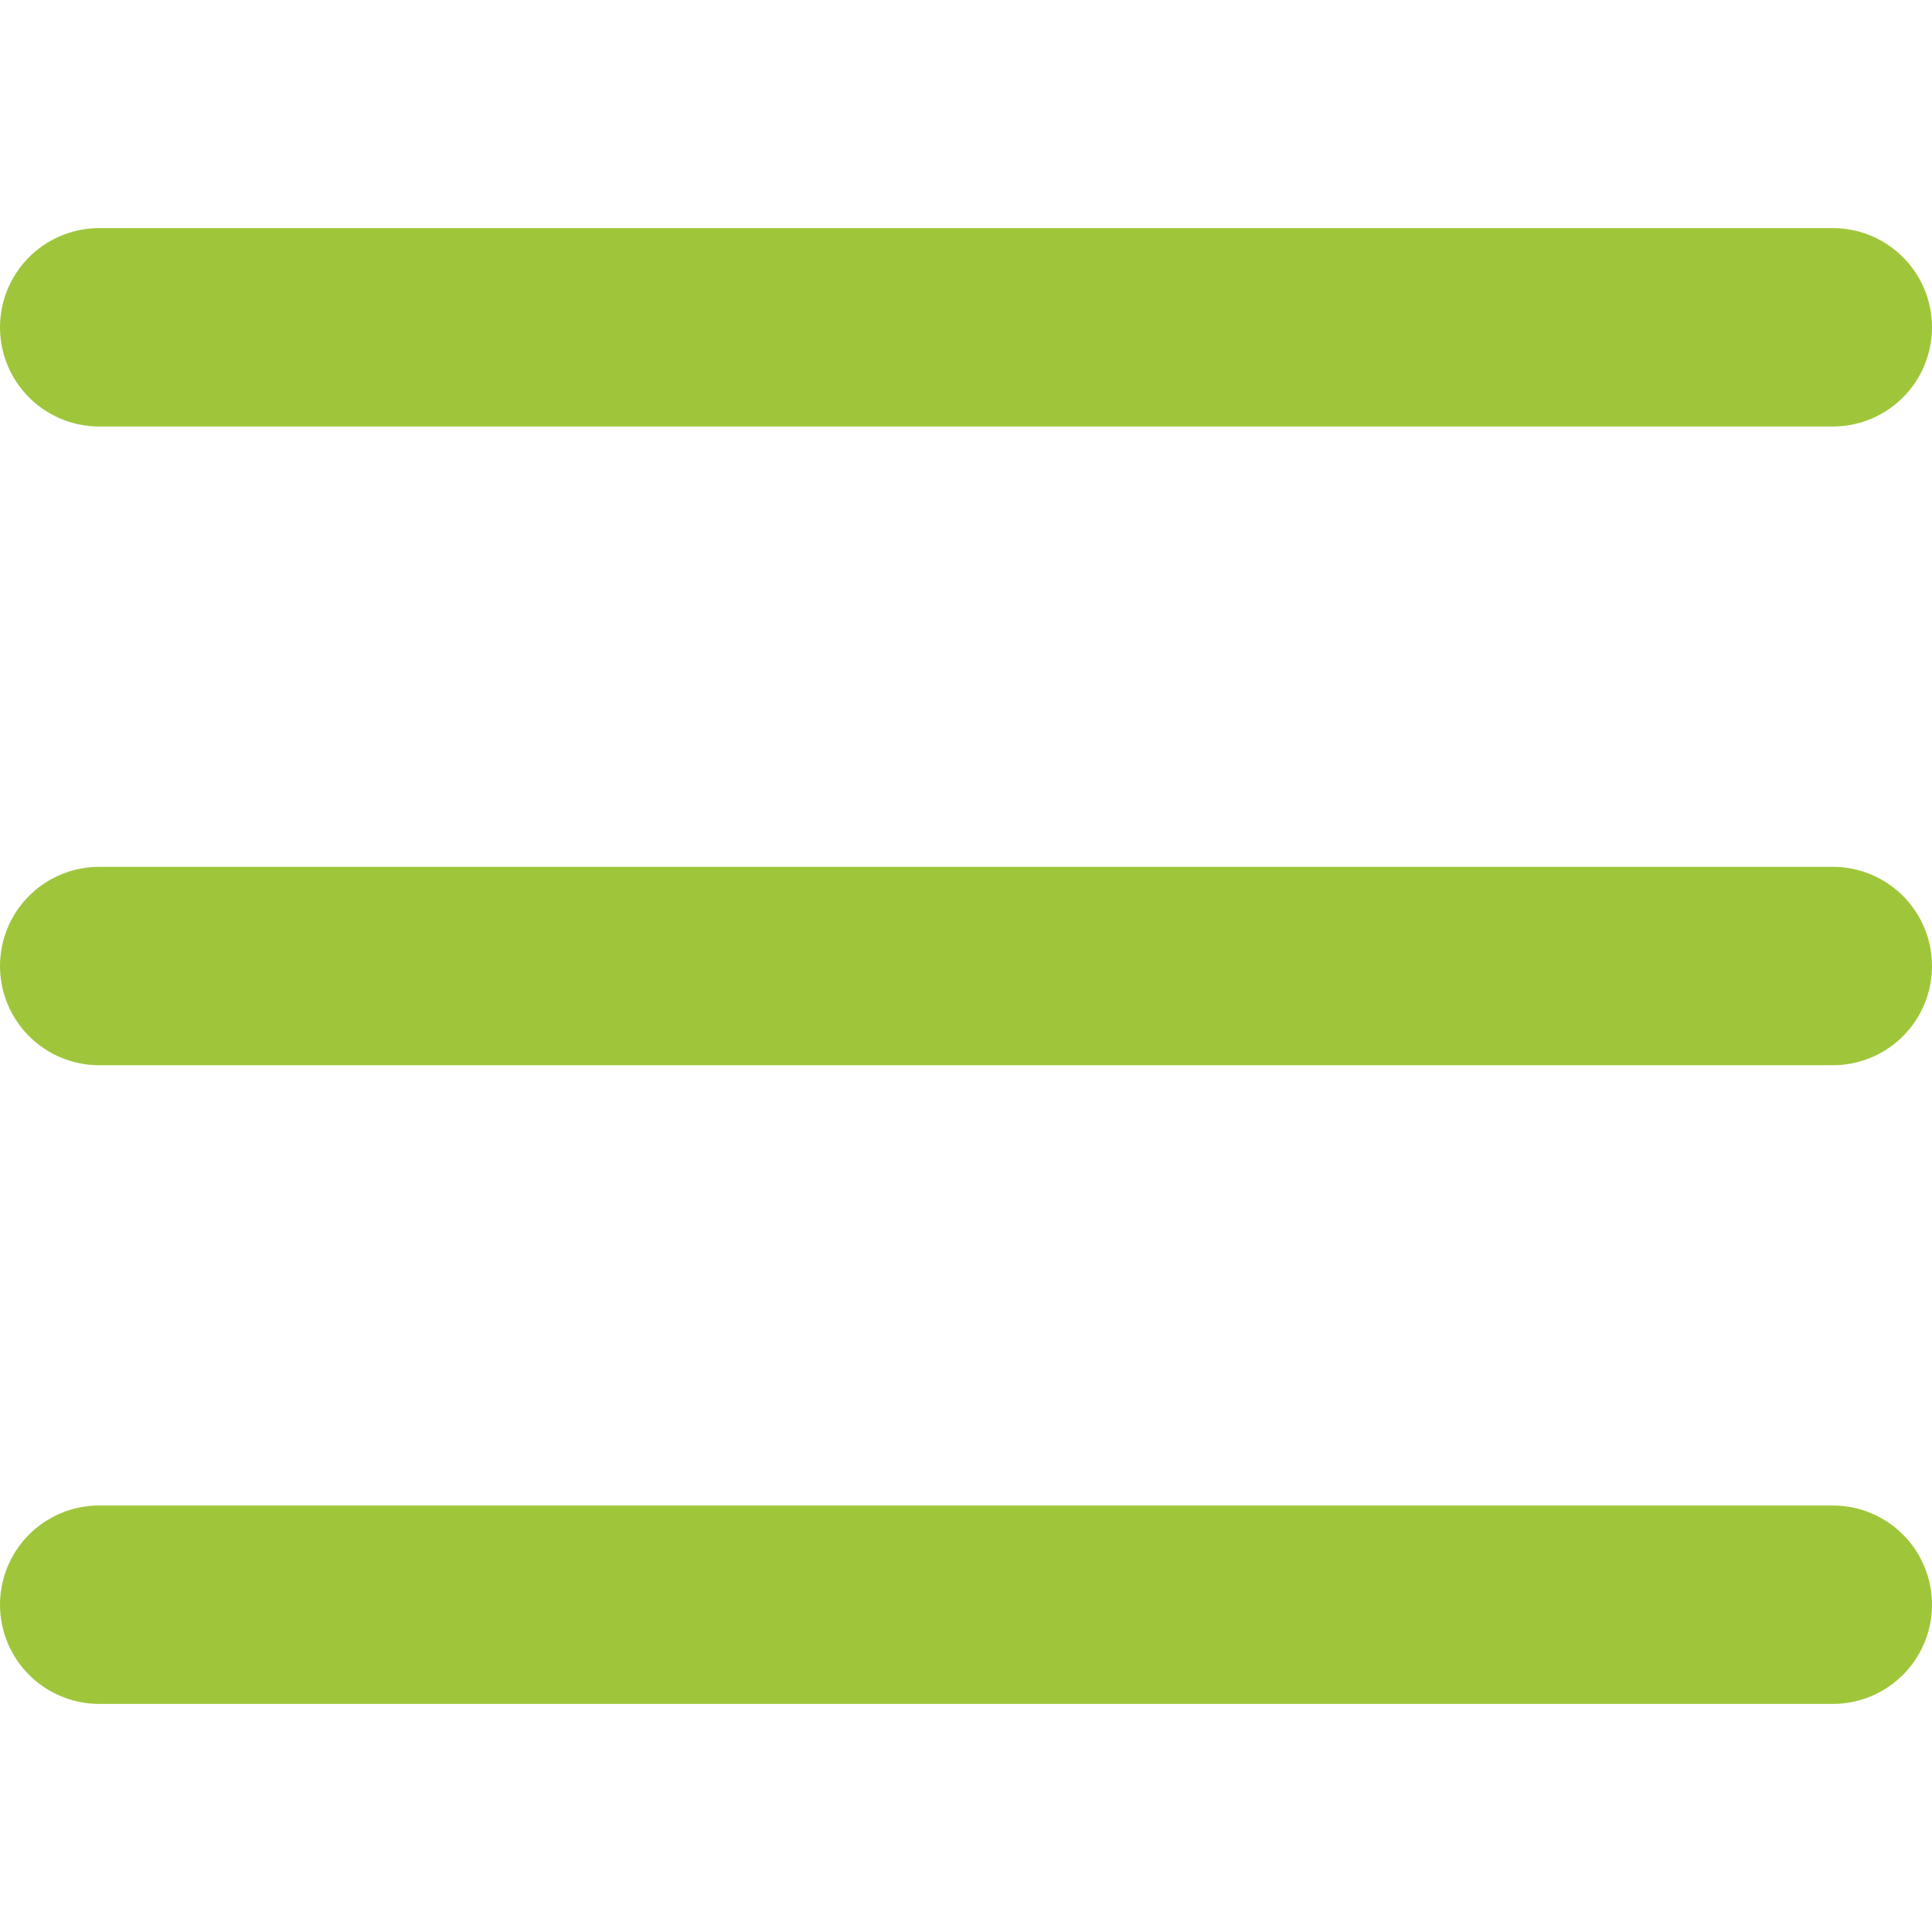 <svg xmlns="http://www.w3.org/2000/svg" width="30px" height="30px" viewBox="0 0 29.213 22.315">
  <g id="Group_18" data-name="Group 18" transform="translate(1.5 1.5)">
    <line id="Line_1" data-name="Line 1" x2="26.213" fill="none" stroke="#9fc63b" stroke-linecap="round" stroke-linejoin="round" stroke-width="3"/>
    <line id="Line_2" data-name="Line 2" x2="26.213" transform="translate(0 9.658)" fill="none" stroke="#9fc63b" stroke-linecap="round" stroke-linejoin="round" stroke-width="3"/>
    <line id="Line_3" data-name="Line 3" x2="26.213" transform="translate(0 19.315)" fill="none" stroke="#9fc63b" stroke-linecap="round" stroke-linejoin="round" stroke-width="3"/>
  </g>
</svg>
